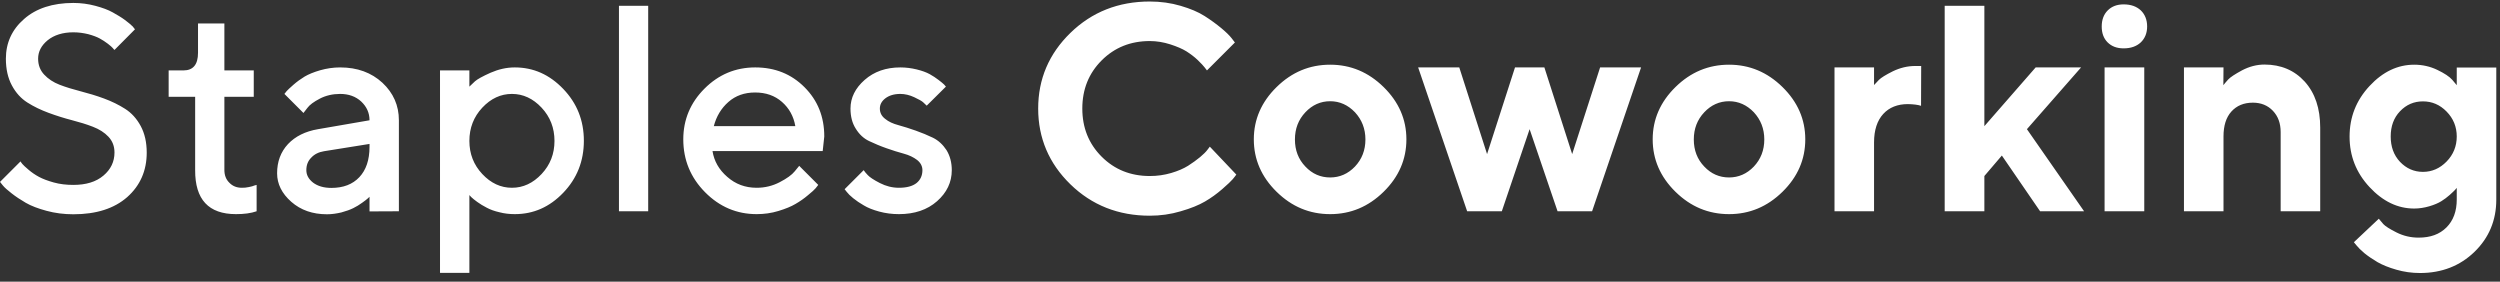 <svg width="213" height="24" viewBox="0 0 213 24" fill="none" xmlns="http://www.w3.org/2000/svg">
<rect x="0" y="0" width="213" height="24" fill="#333333" stroke="none"/>
<path d="M9.754 12.995C9.754 13.776 9.437 14.435 8.814 14.96C8.18 15.498 7.325 15.754 6.251 15.754C5.665 15.754 5.104 15.693 4.579 15.546C4.054 15.4 3.639 15.241 3.321 15.07C3.004 14.899 2.699 14.692 2.43 14.46C2.162 14.228 1.979 14.069 1.905 13.972C1.832 13.874 1.771 13.801 1.747 13.752L0.001 15.498L0.245 15.803C0.392 15.986 0.648 16.206 0.99 16.474C1.332 16.743 1.734 17.011 2.198 17.28C2.662 17.548 3.248 17.768 3.968 17.963C4.688 18.159 5.445 18.256 6.251 18.256C8.204 18.256 9.73 17.768 10.841 16.791C11.94 15.815 12.501 14.545 12.501 13.007C12.501 12.128 12.33 11.372 11.988 10.737C11.646 10.102 11.195 9.614 10.658 9.272C10.121 8.93 9.522 8.637 8.863 8.393C8.204 8.149 7.545 7.954 6.886 7.783C6.227 7.612 5.616 7.429 5.079 7.221C4.542 7.014 4.103 6.721 3.761 6.354C3.419 5.988 3.248 5.537 3.248 5C3.248 4.401 3.517 3.876 4.066 3.425C4.615 2.985 5.348 2.753 6.251 2.753C6.69 2.753 7.118 2.814 7.521 2.912C7.923 3.022 8.253 3.144 8.497 3.278C8.741 3.413 8.973 3.559 9.193 3.73C9.413 3.901 9.547 4.023 9.608 4.096C9.669 4.169 9.718 4.23 9.754 4.255L11.5 2.497L11.305 2.253C11.158 2.106 10.938 1.923 10.646 1.704C10.352 1.484 9.999 1.276 9.608 1.057C9.217 0.837 8.717 0.654 8.119 0.495C7.521 0.336 6.898 0.251 6.251 0.251C4.481 0.251 3.077 0.715 2.052 1.618C1.014 2.521 0.501 3.657 0.501 5C0.501 5.891 0.672 6.647 1.014 7.282C1.356 7.917 1.795 8.393 2.333 8.735C2.87 9.077 3.48 9.37 4.139 9.614C4.798 9.858 5.458 10.065 6.117 10.236C6.776 10.407 7.374 10.59 7.911 10.798C8.448 11.005 8.9 11.286 9.242 11.652C9.584 12.019 9.754 12.458 9.754 12.995ZM16.871 4.499C16.871 5.5 16.456 6 15.626 6H14.369V8.247H16.627V14.497C16.615 16.999 17.774 18.244 20.106 18.244C20.79 18.244 21.375 18.171 21.864 18V15.754L21.681 15.803C21.571 15.852 21.412 15.9 21.205 15.937C20.997 15.986 20.802 15.998 20.606 15.998C20.179 15.998 19.825 15.864 19.544 15.571C19.252 15.29 19.117 14.924 19.117 14.472V8.247H21.62V6H19.117V1.997H16.871V4.499ZM33.985 18V10.248C33.985 8.979 33.509 7.917 32.581 7.05C31.642 6.184 30.445 5.744 28.98 5.744C28.395 5.744 27.821 5.83 27.271 5.988C26.722 6.147 26.283 6.33 25.953 6.525C25.611 6.733 25.294 6.965 25.001 7.221C24.708 7.478 24.513 7.661 24.427 7.758C24.342 7.856 24.281 7.941 24.232 8.002L25.855 9.626L26.185 9.199C26.38 8.93 26.734 8.674 27.247 8.405C27.76 8.137 28.346 8.002 28.98 8.002C29.713 8.002 30.311 8.222 30.775 8.649C31.239 9.089 31.483 9.614 31.483 10.248L27.101 11.005C26.014 11.188 25.16 11.616 24.537 12.275C23.915 12.946 23.609 13.776 23.609 14.765C23.609 15.668 24.012 16.486 24.818 17.194C25.623 17.902 26.637 18.256 27.857 18.256C28.273 18.256 28.675 18.195 29.09 18.098C29.493 17.988 29.835 17.866 30.104 17.731C30.372 17.597 30.616 17.451 30.848 17.28C31.08 17.109 31.239 16.999 31.312 16.926C31.385 16.852 31.446 16.791 31.483 16.767V18.012L33.985 18ZM28.236 16.01C27.577 16.01 27.064 15.852 26.673 15.559C26.283 15.253 26.1 14.899 26.1 14.497C26.1 14.069 26.234 13.715 26.515 13.435C26.783 13.142 27.149 12.959 27.601 12.885L31.483 12.263V12.507C31.483 13.63 31.19 14.484 30.616 15.095C30.043 15.705 29.249 16.01 28.236 16.01ZM43.861 18.244C45.448 18.244 46.815 17.646 47.987 16.425C49.159 15.205 49.745 13.727 49.745 11.994C49.745 10.261 49.159 8.796 47.987 7.575C46.815 6.354 45.448 5.744 43.861 5.744C43.153 5.744 42.469 5.903 41.798 6.196C41.114 6.501 40.675 6.745 40.467 6.928C40.26 7.124 40.101 7.27 39.991 7.38V6H37.489V23.249H39.991V16.621L40.162 16.804C40.26 16.901 40.431 17.036 40.663 17.206C40.895 17.377 41.163 17.536 41.468 17.695C41.761 17.854 42.127 17.988 42.555 18.085C42.97 18.195 43.409 18.244 43.861 18.244ZM43.617 8.002C44.569 8.002 45.411 8.393 46.144 9.174C46.876 9.956 47.242 10.908 47.242 12.006C47.242 13.105 46.876 14.045 46.144 14.826C45.411 15.607 44.569 15.998 43.617 15.998C42.665 15.998 41.822 15.607 41.09 14.826C40.357 14.045 39.991 13.105 39.991 12.006C39.991 10.908 40.357 9.956 41.09 9.174C41.822 8.393 42.665 8.002 43.617 8.002ZM55.226 0.495H52.735V18H55.226V0.495ZM70.094 12.873L70.228 11.628C70.228 9.943 69.666 8.552 68.543 7.429C67.42 6.306 66.029 5.744 64.344 5.744C62.66 5.744 61.219 6.354 60.023 7.551C58.827 8.747 58.216 10.188 58.216 11.872C58.216 13.63 58.839 15.131 60.072 16.377C61.305 17.622 62.77 18.244 64.466 18.244C65.101 18.244 65.724 18.159 66.322 17.976C66.92 17.793 67.408 17.597 67.774 17.377C68.153 17.158 68.507 16.914 68.836 16.633C69.178 16.352 69.398 16.157 69.496 16.035C69.593 15.913 69.666 15.827 69.715 15.754L68.092 14.13L67.713 14.594C67.469 14.899 67.042 15.205 66.432 15.522C65.821 15.839 65.174 15.998 64.466 15.998C63.502 15.998 62.672 15.693 61.964 15.07C61.256 14.46 60.841 13.727 60.706 12.873H70.094ZM64.332 7.88C65.26 7.88 66.017 8.149 66.627 8.686C67.237 9.223 67.616 9.907 67.762 10.749H60.816C61.036 9.907 61.451 9.223 62.062 8.686C62.672 8.149 63.429 7.88 64.332 7.88ZM80.592 7.38L80.433 7.197C80.335 7.099 80.177 6.977 79.957 6.806C79.737 6.635 79.493 6.477 79.212 6.318C78.919 6.159 78.553 6.025 78.102 5.915C77.65 5.805 77.186 5.744 76.71 5.744C75.489 5.744 74.476 6.098 73.67 6.806C72.865 7.514 72.462 8.332 72.462 9.248C72.462 9.919 72.608 10.493 72.914 10.969C73.207 11.445 73.585 11.799 74.049 12.019C74.513 12.238 75.001 12.446 75.526 12.629C76.051 12.812 76.539 12.971 77.003 13.093C77.455 13.215 77.833 13.398 78.138 13.63C78.431 13.862 78.59 14.155 78.59 14.497C78.59 14.96 78.419 15.327 78.089 15.595C77.748 15.864 77.247 15.998 76.588 15.998C76.026 15.998 75.489 15.864 74.964 15.595C74.439 15.327 74.098 15.095 73.939 14.924C73.78 14.753 73.658 14.619 73.585 14.497L71.961 16.12L72.144 16.352C72.254 16.498 72.438 16.682 72.694 16.889C72.95 17.097 73.255 17.304 73.597 17.5C73.939 17.707 74.366 17.878 74.903 18.024C75.44 18.171 76.002 18.244 76.588 18.244C77.918 18.244 79.005 17.878 79.835 17.145C80.665 16.413 81.092 15.534 81.092 14.497C81.092 13.837 80.934 13.264 80.641 12.788C80.335 12.324 79.957 11.97 79.493 11.738C79.029 11.518 78.541 11.31 78.016 11.127C77.491 10.944 77.003 10.786 76.551 10.664C76.087 10.541 75.709 10.371 75.416 10.127C75.111 9.895 74.964 9.602 74.964 9.248C74.964 8.918 75.111 8.625 75.428 8.381C75.746 8.137 76.173 8.002 76.71 8.002C77.101 8.002 77.503 8.1 77.894 8.283C78.285 8.466 78.553 8.613 78.675 8.735C78.797 8.857 78.895 8.942 78.956 9.003L80.592 7.38ZM97.962 0.129C95.289 0.129 93.031 1.02 91.2 2.802C89.369 4.584 88.453 6.733 88.453 9.248C88.453 11.762 89.369 13.923 91.2 15.705C93.031 17.487 95.289 18.378 97.962 18.378C98.866 18.378 99.745 18.256 100.599 18C101.454 17.756 102.137 17.475 102.662 17.17C103.187 16.865 103.675 16.511 104.139 16.108C104.603 15.705 104.896 15.424 105.03 15.266C105.165 15.107 105.262 14.973 105.335 14.875L103.077 12.495L102.882 12.751C102.748 12.934 102.54 13.142 102.247 13.386C101.954 13.63 101.612 13.874 101.234 14.118C100.843 14.362 100.367 14.57 99.781 14.741C99.195 14.912 98.597 14.997 97.962 14.997C96.327 14.997 94.96 14.448 93.861 13.349C92.762 12.251 92.213 10.883 92.213 9.248C92.213 7.612 92.762 6.245 93.861 5.146C94.96 4.047 96.327 3.498 97.962 3.498C98.548 3.498 99.134 3.596 99.708 3.779C100.27 3.962 100.733 4.157 101.087 4.377C101.429 4.597 101.759 4.841 102.052 5.122C102.345 5.415 102.54 5.61 102.625 5.732C102.711 5.854 102.784 5.939 102.833 6L105.213 3.62L104.933 3.254C104.75 3.022 104.457 2.729 104.042 2.387C103.626 2.045 103.163 1.704 102.625 1.362C102.088 1.02 101.417 0.739 100.587 0.495C99.757 0.251 98.878 0.129 97.962 0.129ZM110.328 11.884C110.328 10.969 110.621 10.2 111.219 9.565C111.805 8.942 112.513 8.625 113.331 8.625C114.137 8.625 114.845 8.942 115.443 9.565C116.029 10.2 116.334 10.969 116.334 11.884C116.334 12.8 116.029 13.569 115.443 14.191C114.845 14.814 114.137 15.119 113.331 15.119C112.513 15.119 111.805 14.814 111.219 14.191C110.621 13.569 110.328 12.8 110.328 11.884ZM119.825 11.872C119.825 10.175 119.178 8.686 117.884 7.417C116.59 6.147 115.077 5.512 113.331 5.512C111.573 5.512 110.06 6.147 108.766 7.417C107.472 8.686 106.825 10.175 106.825 11.872C106.825 13.581 107.472 15.07 108.766 16.34C110.06 17.609 111.573 18.244 113.331 18.244C115.077 18.244 116.59 17.609 117.884 16.34C119.178 15.07 119.825 13.581 119.825 11.872ZM129.078 5.744L126.698 13.129L124.33 5.744H120.826L125.001 18H127.955L130.323 11.005L132.704 18H135.646L139.82 5.744H136.329L133.949 13.129L131.581 5.744H129.078ZM144.312 11.884C144.312 10.969 144.605 10.2 145.204 9.565C145.79 8.942 146.498 8.625 147.315 8.625C148.121 8.625 148.829 8.942 149.427 9.565C150.013 10.2 150.318 10.969 150.318 11.884C150.318 12.8 150.013 13.569 149.427 14.191C148.829 14.814 148.121 15.119 147.315 15.119C146.498 15.119 145.79 14.814 145.204 14.191C144.605 13.569 144.312 12.8 144.312 11.884ZM153.81 11.872C153.81 10.175 153.163 8.686 151.869 7.417C150.575 6.147 149.061 5.512 147.315 5.512C145.558 5.512 144.044 6.147 142.75 7.417C141.456 8.686 140.809 10.175 140.809 11.872C140.809 13.581 141.456 15.07 142.75 16.34C144.044 17.609 145.558 18.244 147.315 18.244C149.061 18.244 150.575 17.609 151.869 16.34C153.163 15.07 153.81 13.581 153.81 11.872ZM163.685 5.622H163.185C162.513 5.622 161.878 5.781 161.268 6.074C160.658 6.379 160.267 6.623 160.084 6.806C159.913 6.989 159.767 7.136 159.669 7.246V5.744H156.3V18H159.669V12.128C159.669 11.079 159.938 10.273 160.45 9.711C160.963 9.15 161.671 8.869 162.55 8.869C163.05 8.881 163.429 8.93 163.673 9.016L163.685 5.622ZM170.558 13.252L173.817 18H177.564L172.694 11.005L177.308 5.744H173.438L169.068 10.749V0.495H165.687V18H169.068V14.997L170.558 13.252ZM182.691 5.744H179.31V18H182.691V5.744ZM182.936 2.253C182.936 1.691 182.752 1.228 182.398 0.886C182.032 0.544 181.544 0.373 180.934 0.373C180.372 0.373 179.92 0.544 179.579 0.886C179.237 1.228 179.066 1.691 179.066 2.253C179.066 2.814 179.225 3.266 179.566 3.608C179.908 3.95 180.36 4.121 180.934 4.121C181.544 4.121 182.032 3.95 182.398 3.608C182.752 3.266 182.936 2.814 182.936 2.253ZM189.442 5.744H186.073V18H189.442V11.628C189.442 10.712 189.662 10.004 190.113 9.504C190.565 9.003 191.175 8.747 191.944 8.747C192.64 8.747 193.214 8.979 193.653 9.443C194.093 9.907 194.312 10.505 194.312 11.249V18H197.682V10.871C197.682 9.235 197.242 7.929 196.363 6.953C195.484 5.988 194.337 5.5 192.933 5.5C192.274 5.5 191.639 5.671 191.029 5.988C190.418 6.318 190.028 6.574 189.845 6.77C189.674 6.965 189.527 7.124 189.43 7.258L189.442 5.744ZM209.315 16.999C209.315 18 209.022 18.794 208.436 19.379C207.85 19.965 207.069 20.246 206.068 20.246C205.396 20.246 204.774 20.1 204.188 19.807C203.602 19.514 203.224 19.27 203.053 19.086C202.882 18.891 202.76 18.745 202.674 18.635L200.55 20.637L200.782 20.918C200.917 21.088 201.136 21.308 201.454 21.577C201.771 21.833 202.149 22.089 202.564 22.334C202.992 22.578 203.529 22.797 204.176 22.98C204.811 23.164 205.482 23.261 206.19 23.261C208.045 23.261 209.596 22.651 210.829 21.455C212.062 20.258 212.684 18.769 212.684 17.011V5.756H209.315V7.258L208.937 6.806C208.692 6.525 208.265 6.245 207.655 5.952C207.044 5.659 206.385 5.512 205.689 5.512C204.286 5.512 203.016 6.11 201.881 7.331C200.746 8.552 200.184 9.98 200.184 11.64C200.184 13.288 200.746 14.716 201.881 15.937C203.016 17.158 204.286 17.768 205.689 17.768C206.129 17.768 206.568 17.695 206.983 17.573C207.398 17.451 207.74 17.304 207.997 17.145C208.253 16.987 208.497 16.804 208.717 16.608C208.937 16.413 209.083 16.267 209.156 16.193C209.229 16.12 209.278 16.059 209.315 16.01V16.999ZM203.688 11.628C203.688 10.761 203.944 10.041 204.481 9.479C205.018 8.918 205.665 8.637 206.434 8.637C207.203 8.637 207.875 8.918 208.448 9.504C209.022 10.09 209.315 10.798 209.315 11.628C209.315 12.458 209.022 13.178 208.448 13.764C207.875 14.35 207.203 14.643 206.434 14.643C205.665 14.643 205.018 14.35 204.481 13.789C203.944 13.215 203.688 12.495 203.688 11.628Z" fill="white"/>
</svg>
